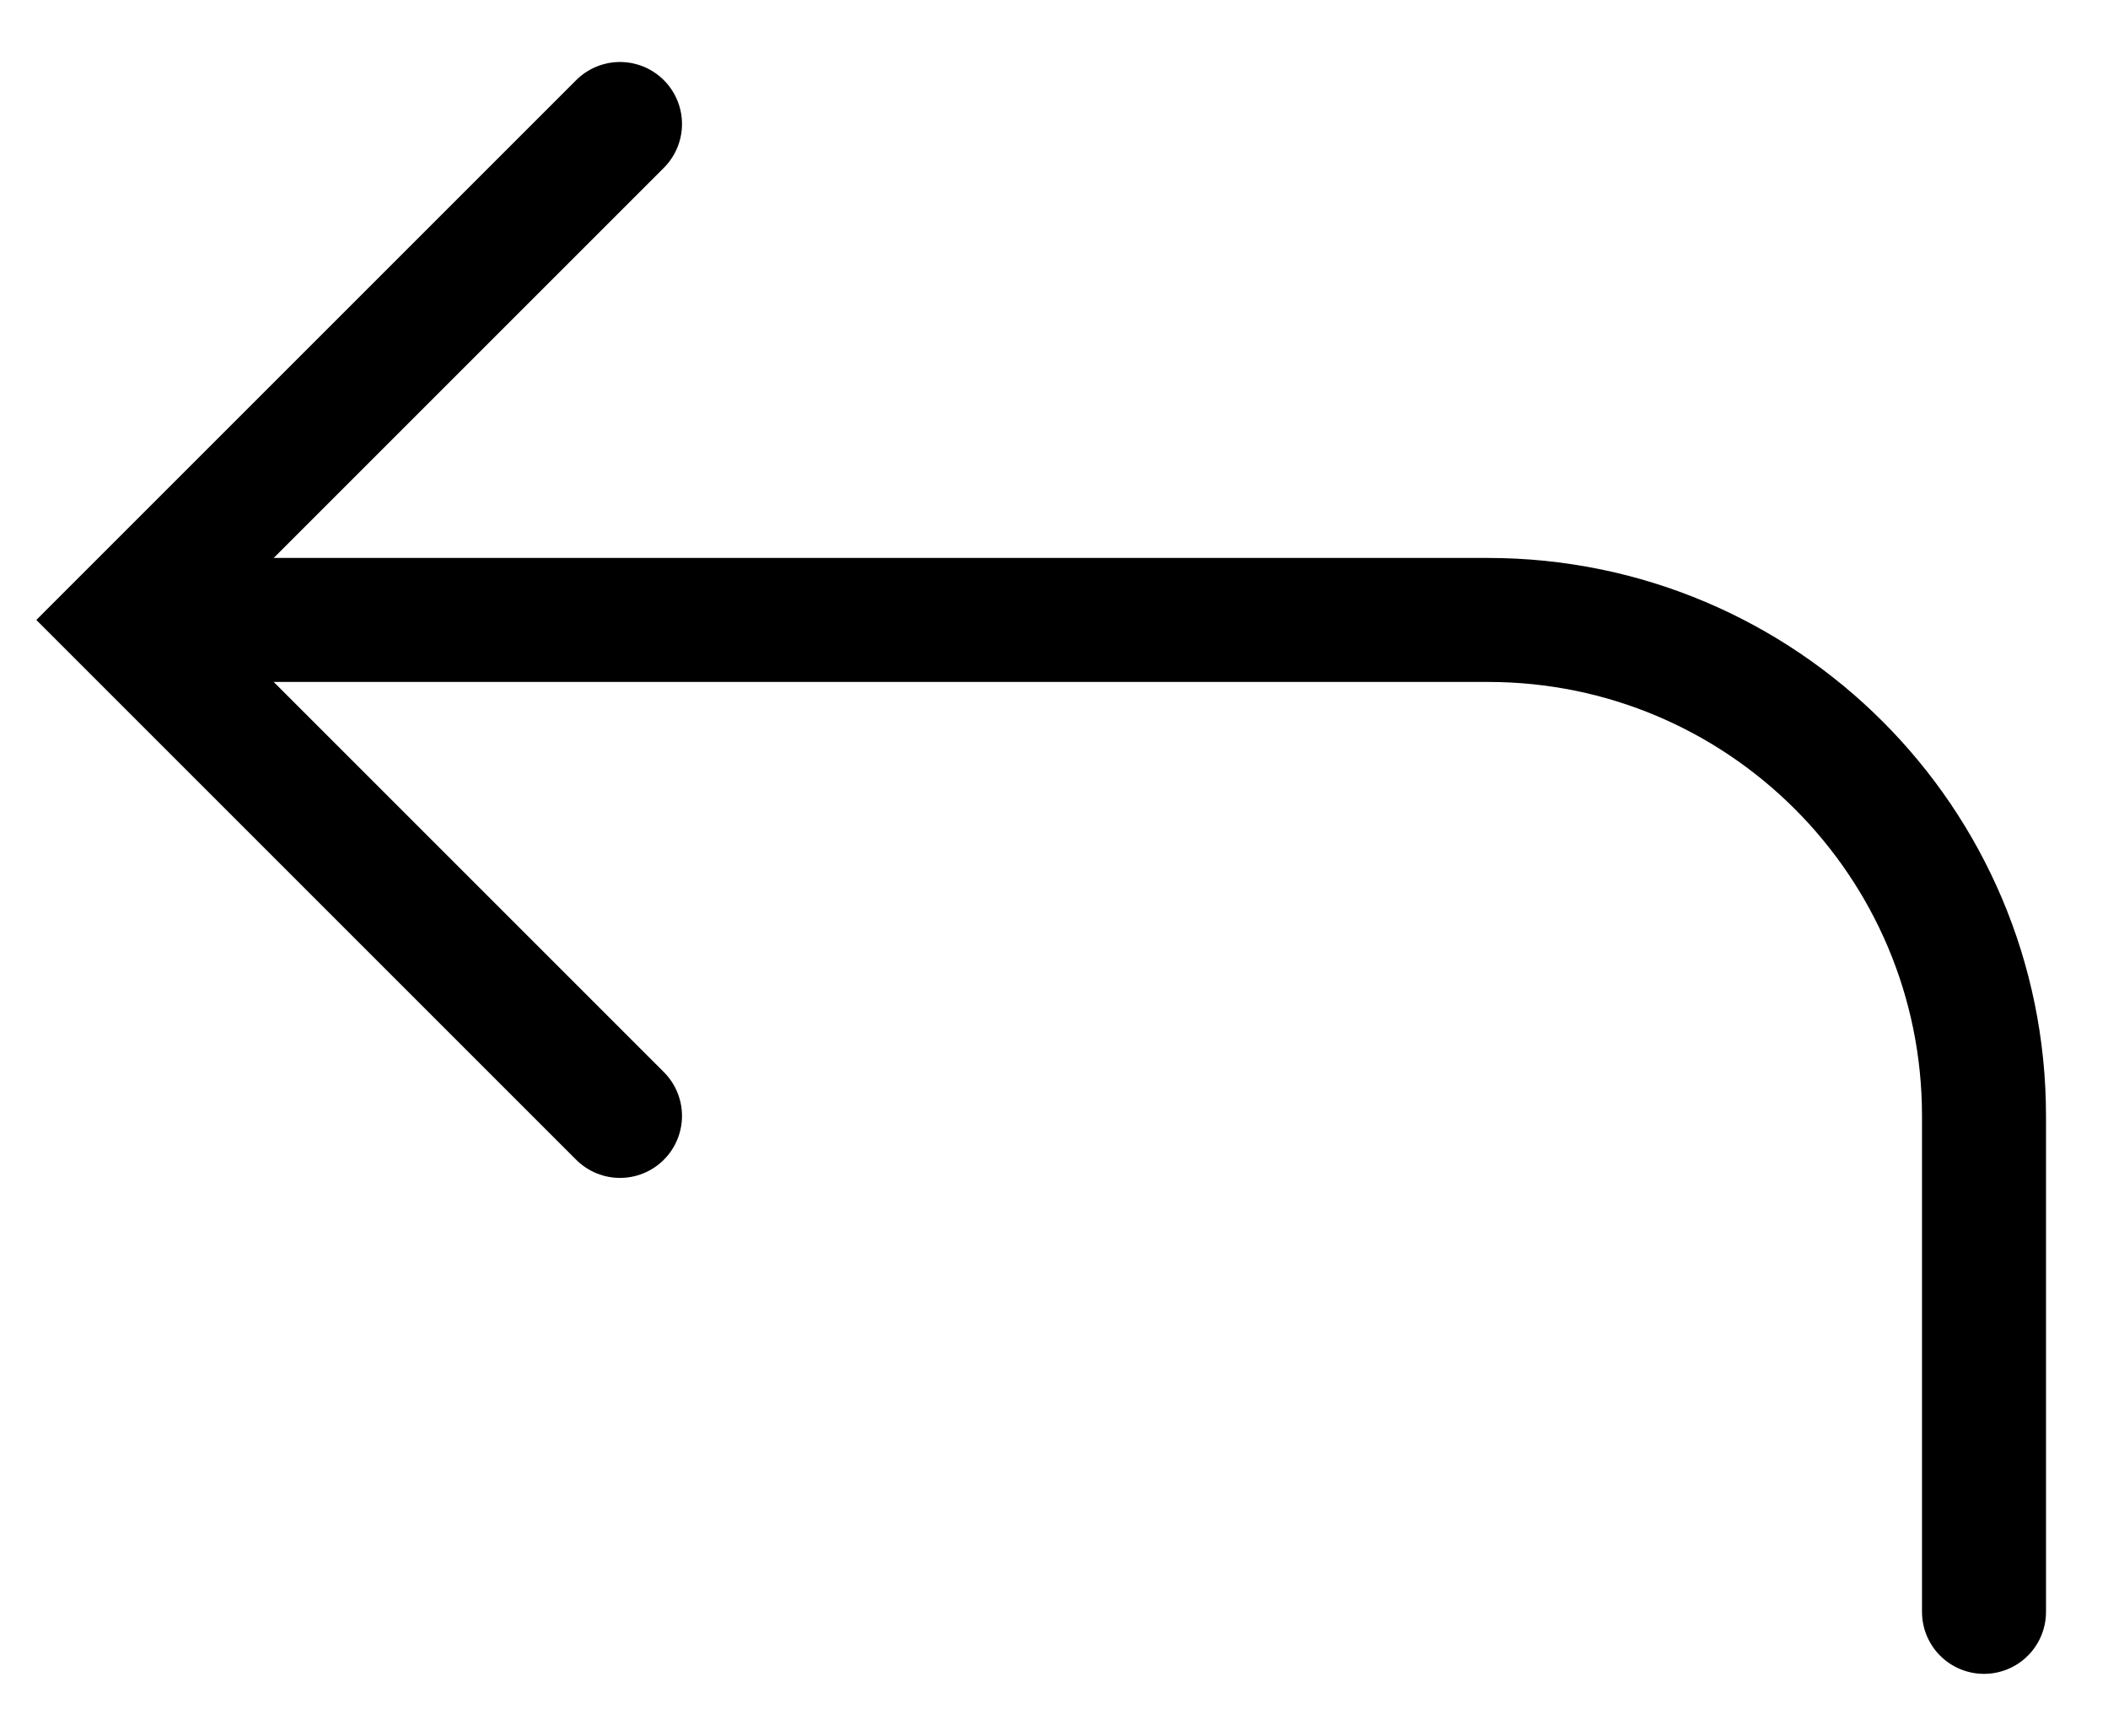 <svg width="17" height="14" viewBox="0 0 17 14" fill="none" xmlns="http://www.w3.org/2000/svg">
<path d="M2 5H12C14.209 5 16 6.791 16 9V13" stroke="black" stroke-linecap="round"/>
<path d="M5 9L1 5L5 1" stroke="black" stroke-linecap="round"/>
</svg>
